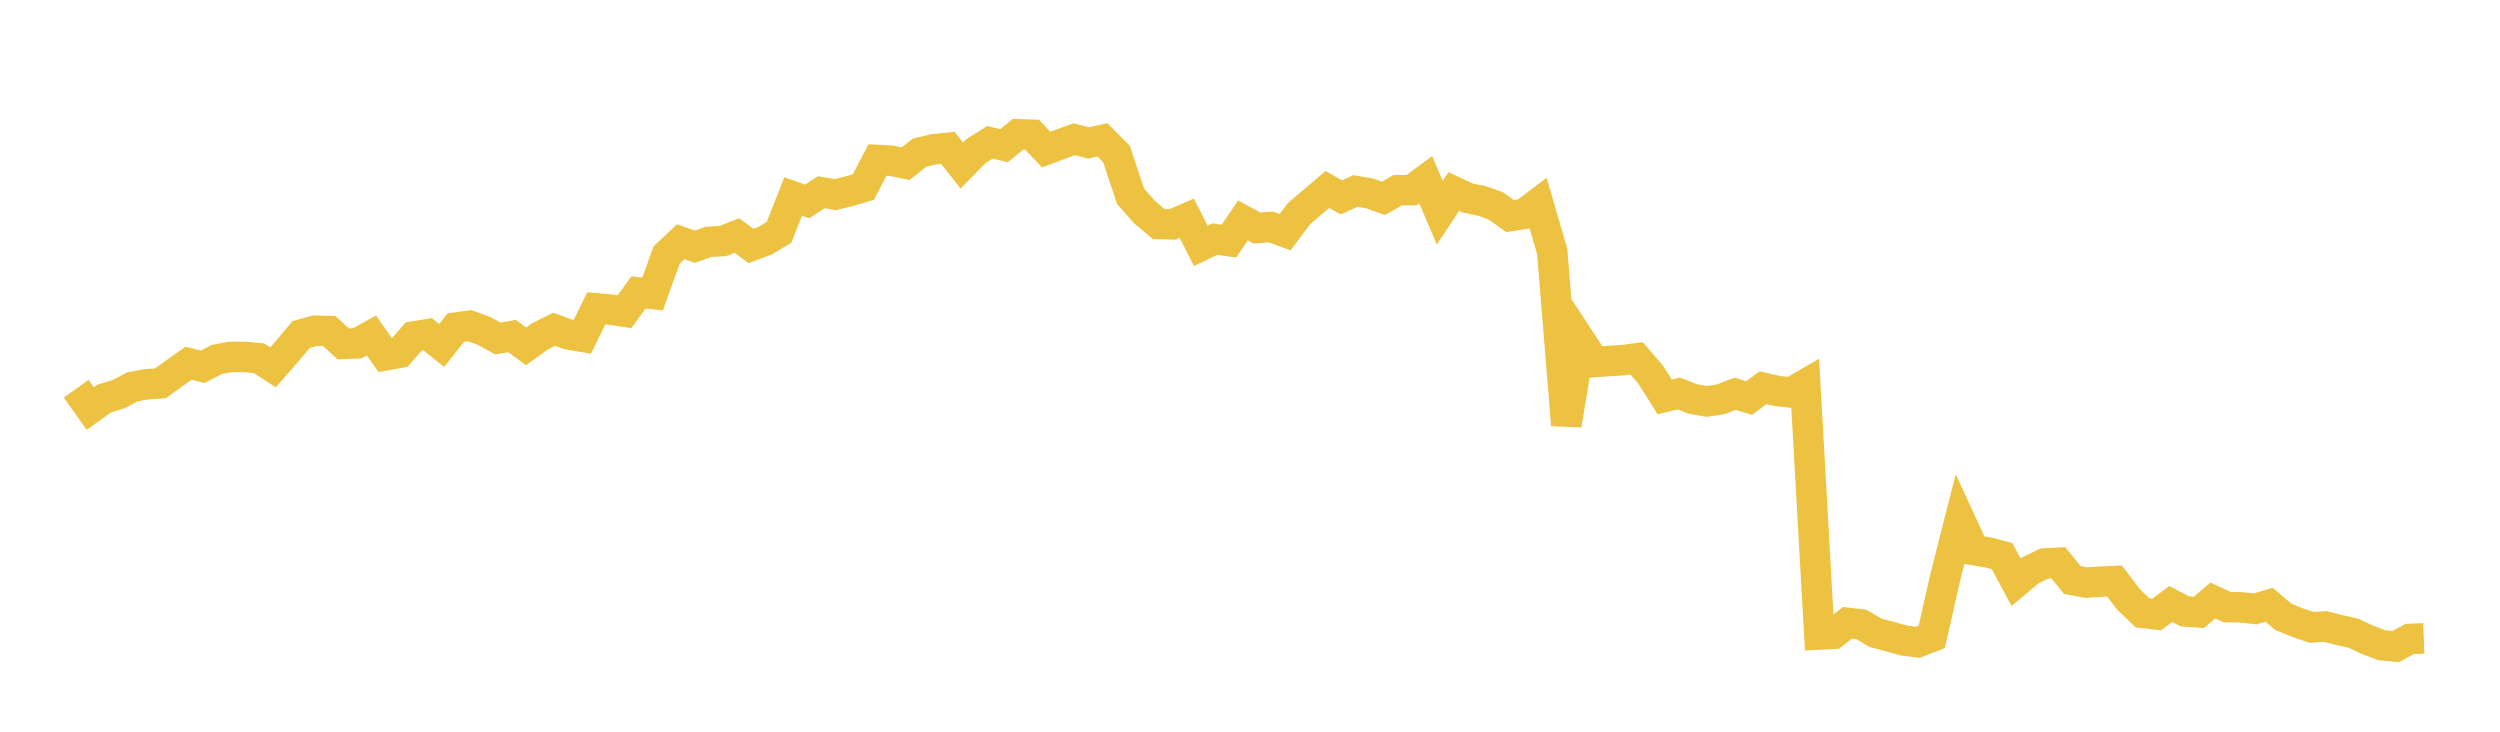 <svg width="164" height="48" xmlns="http://www.w3.org/2000/svg" xmlns:xlink="http://www.w3.org/1999/xlink"><path fill="none" stroke="rgb(237,194,64)" stroke-width="2" d="M5,25.503L5.922,26.8L6.844,26.137L7.766,25.863L8.689,25.375L9.611,25.211L10.533,25.142L11.455,24.473L12.377,23.824L13.299,24.062L14.222,23.581L15.144,23.411L16.066,23.414L16.988,23.502L17.91,24.097L18.832,23.042L19.754,21.944L20.677,21.692L21.599,21.718L22.521,22.56L23.443,22.519L24.365,22.007L25.287,23.31L26.21,23.144L27.132,22.076L28.054,21.927L28.976,22.661L29.898,21.491L30.82,21.366L31.743,21.706L32.665,22.205L33.587,22.042L34.509,22.722L35.431,22.059L36.353,21.597L37.275,21.937L38.198,22.093L39.12,20.228L40.042,20.308L40.964,20.446L41.886,19.187L42.808,19.285L43.731,16.729L44.653,15.857L45.575,16.182L46.497,15.865L47.419,15.814L48.341,15.449L49.263,16.133L50.186,15.793L51.108,15.239L52.03,12.89L52.952,13.215L53.874,12.611L54.796,12.767L55.719,12.54L56.641,12.266L57.563,10.495L58.485,10.546L59.407,10.737L60.329,10.01L61.251,9.795L62.174,9.696L63.096,10.859L64.018,9.916L64.94,9.336L65.862,9.556L66.784,8.809L67.707,8.837L68.629,9.813L69.551,9.467L70.473,9.132L71.395,9.379L72.317,9.173L73.24,10.103L74.162,12.871L75.084,13.918L76.006,14.695L76.928,14.718L77.85,14.319L78.772,16.126L79.695,15.684L80.617,15.817L81.539,14.46L82.461,14.957L83.383,14.889L84.305,15.226L85.228,14L86.15,13.219L87.072,12.432L87.994,12.946L88.916,12.527L89.838,12.687L90.76,13.012L91.683,12.482L92.605,12.472L93.527,11.793L94.449,13.947L95.371,12.562L96.293,12.992L97.216,13.18L98.138,13.512L99.06,14.176L99.982,14.03L100.904,13.333L101.826,16.507L102.749,27.877L103.671,22.339L104.593,23.747L105.515,23.685L106.437,23.63L107.359,23.505L108.281,24.572L109.204,26.037L110.126,25.813L111.048,26.173L111.97,26.335L112.892,26.192L113.814,25.831L114.737,26.114L115.659,25.435L116.581,25.648L117.503,25.751L118.425,25.216L119.347,41.622L120.269,41.575L121.192,40.857L122.114,40.964L123.036,41.514L123.958,41.755L124.88,42.014L125.802,42.134L126.725,41.772L127.647,37.708L128.569,34.09L129.491,36.087L130.413,36.239L131.335,36.483L132.257,38.197L133.18,37.422L134.102,36.971L135.024,36.918L135.946,38.047L136.868,38.218L137.79,38.156L138.713,38.117L139.635,39.322L140.557,40.208L141.479,40.309L142.401,39.619L143.323,40.103L144.246,40.174L145.168,39.392L146.09,39.824L147.012,39.841L147.934,39.944L148.856,39.669L149.778,40.459L150.701,40.835L151.623,41.154L152.545,41.1L153.467,41.333L154.389,41.54L155.311,41.975L156.234,42.322L157.156,42.417L158.078,41.915L159,41.88"></path></svg>